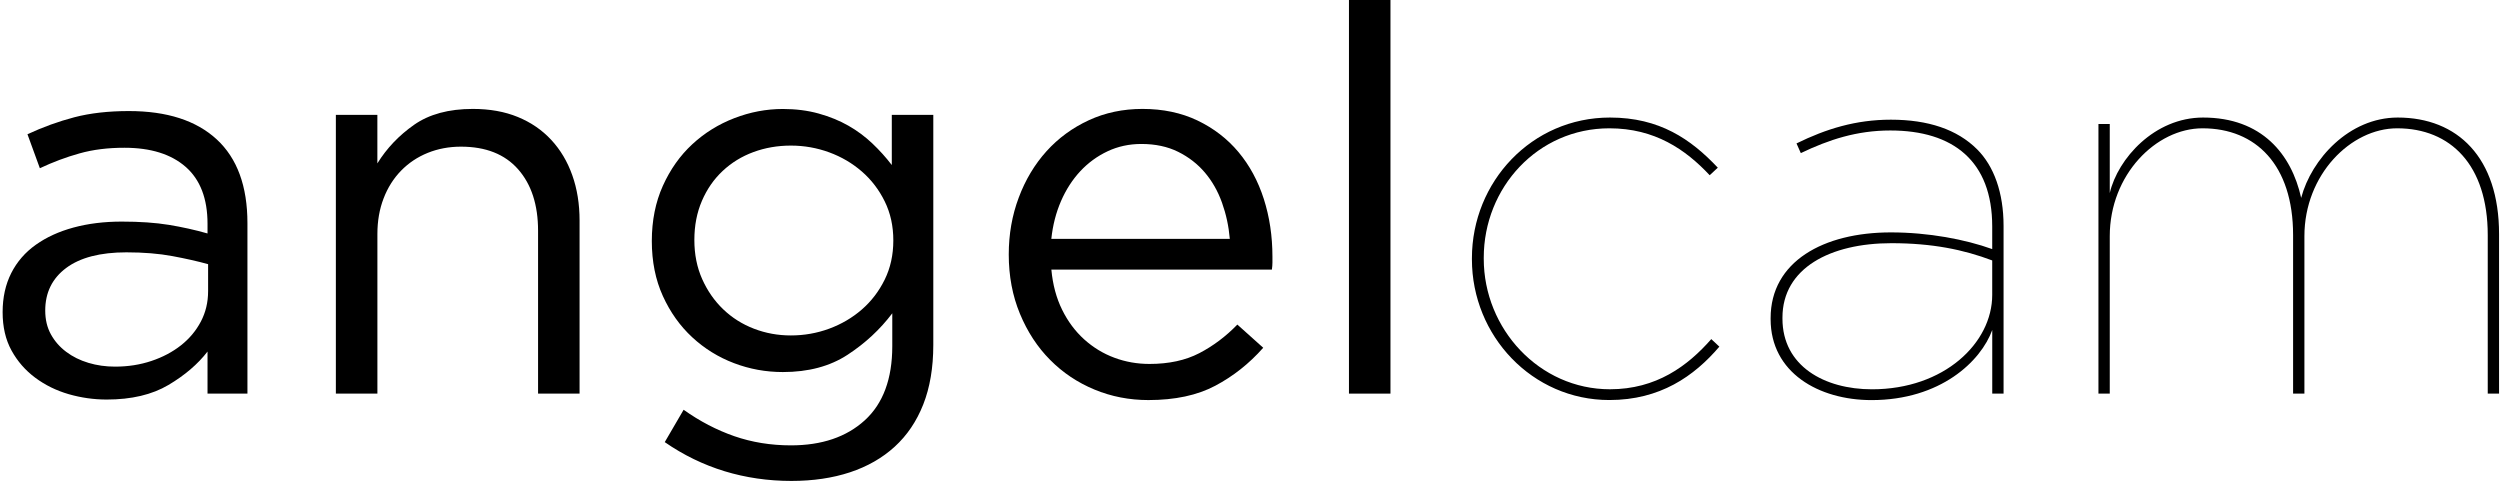 <?xml version="1.0" encoding="UTF-8"?>
<svg width="771px" height="149px" viewBox="0 0 771 149" version="1.1" xmlns="http://www.w3.org/2000/svg" xmlns:xlink="http://www.w3.org/1999/xlink">
    <!-- Generator: Sketch 55.2 (78181) - https://sketchapp.com -->
    <title>angelcam_logo_no_safety</title>
    <desc>Created with Sketch.</desc>
    <g id="angelcam_logo_no_safety" stroke="none" stroke-width="1" fill="none" fill-rule="evenodd">
        <g id="Group" transform="translate(0.81, 0)" fill="#000000" fill-rule="nonzero">
            <path d="M23.7,47.31 C19.54,48.47 15.47,50 11.48,51.88 L7.66,41.4 C12.43,39.18 17.25,37.44 22.13,36.16 C27.01,34.89 32.61,34.25 38.92,34.25 C50.67,34.25 59.71,37.16 66.02,42.98 C72.34,48.8 75.5,57.42 75.5,68.84 L75.5,121.39 L63.19,121.39 L63.19,108.42 C60.2,112.3 56.18,115.74 51.13,118.73 C46.08,121.72 39.74,123.22 32.09,123.22 C28.1,123.22 24.19,122.66 20.37,121.56 C16.55,120.45 13.11,118.76 10.06,116.49 C7.01,114.22 4.57,111.42 2.74,108.09 C0.91,104.76 7.10542736e-15,100.83 7.10542736e-15,96.28 C7.10542736e-15,91.74 0.89,87.72 2.66,84.22 C4.43,80.73 6.95,77.82 10.23,75.49 C13.5,73.16 17.38,71.39 21.87,70.17 C26.36,68.95 31.32,68.34 36.75,68.34 C42.29,68.34 47.11,68.67 51.22,69.34 C55.32,70.01 59.31,70.89 63.19,72 L63.19,69.01 C63.19,61.25 60.94,55.4 56.46,51.47 C51.97,47.54 45.68,45.57 37.59,45.57 C32.48,45.56 27.85,46.14 23.7,47.31 Z M19.6,82.64 C15.29,85.86 13.14,90.23 13.14,95.78 C13.14,98.55 13.72,100.99 14.88,103.1 C16.04,105.21 17.61,107.01 19.6,108.5 C21.59,110 23.88,111.13 26.48,111.91 C29.08,112.69 31.81,113.07 34.69,113.07 C38.67,113.07 42.39,112.49 45.88,111.32 C49.36,110.16 52.4,108.55 55,106.5 C57.6,104.45 59.64,102.01 61.13,99.18 C62.62,96.35 63.37,93.22 63.37,89.78 L63.37,81.47 C60.16,80.58 56.49,79.75 52.35,78.98 C48.21,78.21 43.48,77.82 38.18,77.82 C30.1,77.82 23.91,79.43 19.6,82.64 Z" id="Shape"></path>
            <path d="M115.57,121.39 L102.77,121.39 L102.77,35.42 L115.57,35.42 L115.57,50.39 C118.45,45.73 122.22,41.77 126.88,38.5 C131.54,35.23 137.58,33.59 145.01,33.59 C150.22,33.59 154.85,34.42 158.89,36.08 C162.94,37.74 166.37,40.1 169.2,43.15 C172.03,46.2 174.19,49.83 175.68,54.04 C177.18,58.25 177.93,62.91 177.93,68.01 L177.93,121.39 L165.13,121.39 L165.13,71.17 C165.13,63.19 163.08,56.87 158.98,52.21 C154.88,47.55 149,45.23 141.35,45.23 C137.69,45.23 134.28,45.87 131.12,47.14 C127.96,48.42 125.22,50.24 122.89,52.63 C120.56,55.02 118.76,57.87 117.49,61.19 C116.21,64.52 115.58,68.17 115.58,72.17 L115.58,121.39 L115.57,121.39 Z" id="Path"></path>
            <path d="M283.93,124.71 C281.88,129.92 278.94,134.27 275.12,137.76 C271.3,141.25 266.69,143.88 261.32,145.66 C255.94,147.43 249.93,148.32 243.28,148.32 C236.07,148.32 229.2,147.32 222.66,145.33 C216.12,143.33 209.97,140.34 204.2,136.35 L210.02,126.37 C215.01,129.92 220.22,132.63 225.65,134.52 C231.08,136.4 236.9,137.35 243.11,137.35 C252.64,137.35 260.24,134.77 265.89,129.62 C271.54,124.47 274.37,116.84 274.37,106.76 L274.37,96.62 C270.6,101.61 266,105.88 260.57,109.42 C255.14,112.97 248.49,114.74 240.62,114.74 C235.41,114.74 230.39,113.83 225.57,112 C220.75,110.17 216.45,107.51 212.68,104.02 C208.91,100.53 205.89,96.29 203.62,91.3 C201.35,86.31 200.21,80.66 200.21,74.34 C200.21,68.02 201.35,62.34 203.62,57.3 C205.89,52.26 208.91,47.99 212.68,44.5 C216.45,41.01 220.77,38.32 225.65,36.44 C230.53,34.56 235.52,33.61 240.62,33.61 C244.61,33.61 248.3,34.08 251.68,35.02 C255.06,35.96 258.11,37.21 260.83,38.76 C263.55,40.31 266.01,42.14 268.23,44.25 C270.45,46.36 272.44,48.57 274.22,50.9 L274.22,35.42 L287.02,35.42 L287.02,106.42 C287.01,113.41 285.98,119.5 283.93,124.71 Z M272.04,62.11 C270.27,58.51 267.91,55.43 264.97,52.88 C262.03,50.33 258.68,48.36 254.91,46.98 C251.14,45.6 247.2,44.9 243.1,44.9 C239,44.9 235.14,45.57 231.54,46.9 C227.94,48.23 224.78,50.17 222.06,52.72 C219.34,55.27 217.21,58.35 215.66,61.95 C214.11,65.55 213.33,69.57 213.33,74.01 C213.33,78.45 214.13,82.46 215.74,86.07 C217.35,89.67 219.51,92.78 222.22,95.38 C224.94,97.99 228.09,99.98 231.7,101.37 C235.3,102.76 239.1,103.45 243.09,103.45 C247.19,103.45 251.13,102.76 254.9,101.37 C258.67,99.98 262.02,98.02 264.96,95.47 C267.9,92.92 270.25,89.85 272.03,86.24 C273.8,82.64 274.69,78.62 274.69,74.18 C274.7,69.73 273.81,65.71 272.04,62.11 Z" id="Shape"></path>
            <path d="M326.75,95.53 C328.52,99.13 330.8,102.18 333.57,104.68 C336.34,107.17 339.44,109.06 342.88,110.33 C346.31,111.61 349.92,112.24 353.69,112.24 C359.68,112.24 364.8,111.13 369.07,108.91 C373.34,106.69 377.24,103.76 380.79,100.1 L388.77,107.25 C384.45,112.13 379.51,116.04 373.97,118.97 C368.43,121.91 361.55,123.38 353.35,123.38 C347.47,123.38 341.93,122.3 336.72,120.14 C331.51,117.98 326.95,114.93 323.05,110.99 C319.14,107.06 316.04,102.32 313.74,96.77 C311.44,91.23 310.29,85.13 310.29,78.48 C310.29,72.27 311.31,66.42 313.37,60.94 C315.42,55.45 318.28,50.69 321.93,46.64 C325.59,42.59 329.94,39.41 334.98,37.08 C340.02,34.75 345.54,33.59 351.53,33.59 C357.85,33.59 363.5,34.78 368.49,37.16 C373.48,39.55 377.69,42.79 381.13,46.89 C384.56,50.99 387.17,55.81 388.95,61.36 C390.72,66.9 391.61,72.83 391.61,79.15 C391.61,79.71 391.61,80.31 391.61,80.98 C391.61,81.65 391.55,82.37 391.44,83.14 L323.43,83.14 C323.86,87.8 324.97,91.93 326.75,95.53 Z M378.46,73.66 C378.13,69.78 377.33,66.07 376.06,62.52 C374.79,58.97 373.03,55.87 370.77,53.21 C368.51,50.55 365.76,48.42 362.51,46.81 C359.26,45.2 355.48,44.4 351.19,44.4 C347.44,44.4 343.97,45.15 340.78,46.65 C337.59,48.15 334.78,50.2 332.35,52.8 C329.93,55.41 327.94,58.48 326.4,62.03 C324.86,65.58 323.86,69.46 323.42,73.67 L378.46,73.67 L378.46,73.66 Z" id="Shape"></path>
            <polygon id="Path" points="415.21 121.39 415.21 0 428.01 0 428.01 121.39"></polygon>
            <path d="M453.13,79.98 L453.13,79.65 C453.13,56.04 471.59,36.25 495.7,36.25 C511,36.25 520.64,42.9 528.96,51.71 L526.46,54.04 C518.98,46.06 509.5,39.57 495.53,39.57 C473.41,39.57 456.78,57.86 456.78,79.48 L456.78,79.81 C456.78,101.43 473.91,120.05 495.69,120.05 C509.99,120.05 519.64,112.9 526.95,104.58 L529.44,106.91 C521.62,116.06 511.15,123.37 495.52,123.37 C471.75,123.38 453.13,103.59 453.13,79.98 Z" id="Path"></path>
            <path d="M545.25,98.44 L545.25,98.11 C545.25,80.65 561.55,71.67 582.33,71.67 C593.97,71.67 605.28,73.83 613.59,76.82 L613.59,69.84 C613.59,49.72 601.62,40.24 582.16,40.24 C571.85,40.24 563.2,43.07 554.56,47.22 L553.23,44.23 C562.38,39.74 571.52,36.91 582.33,36.91 C593.8,36.91 602.78,39.9 608.94,46.06 C614.1,51.22 617.09,59.36 617.09,69.67 L617.09,121.39 L613.6,121.39 L613.6,101.77 C610.11,111.41 597.64,123.39 576.35,123.39 C560.05,123.38 545.25,114.9 545.25,98.44 Z M613.59,90.96 L613.59,80.32 C604.78,76.99 595.13,75 582.49,75 C563.7,75 548.9,82.65 548.9,97.95 L548.9,98.28 C548.9,112.91 561.87,120.06 576.5,120.06 C598.79,120.06 613.59,105.76 613.59,90.96 Z" id="Shape"></path>
            <path d="M646.35,38.24 L649.84,38.24 L649.84,59.53 C652.33,48.89 663.64,36.25 678.61,36.25 C696.73,36.25 705.88,47.56 708.87,61.03 C712.03,49.06 723.67,36.25 738.64,36.25 C757.1,36.25 769.9,48.56 769.9,72.17 L769.9,121.39 L766.41,121.39 L766.41,72.5 C766.41,50.88 754.94,39.57 738.47,39.57 C724.17,39.57 709.87,53.87 709.87,72.83 L709.87,121.39 L706.38,121.39 L706.38,72.5 C706.38,50.88 694.91,39.57 678.44,39.57 C664.14,39.57 649.84,53.87 649.84,72.83 L649.84,121.39 L646.35,121.39 L646.35,38.24 L646.35,38.24 Z" id="Path"></path>
        </g>
    </g>
</svg>